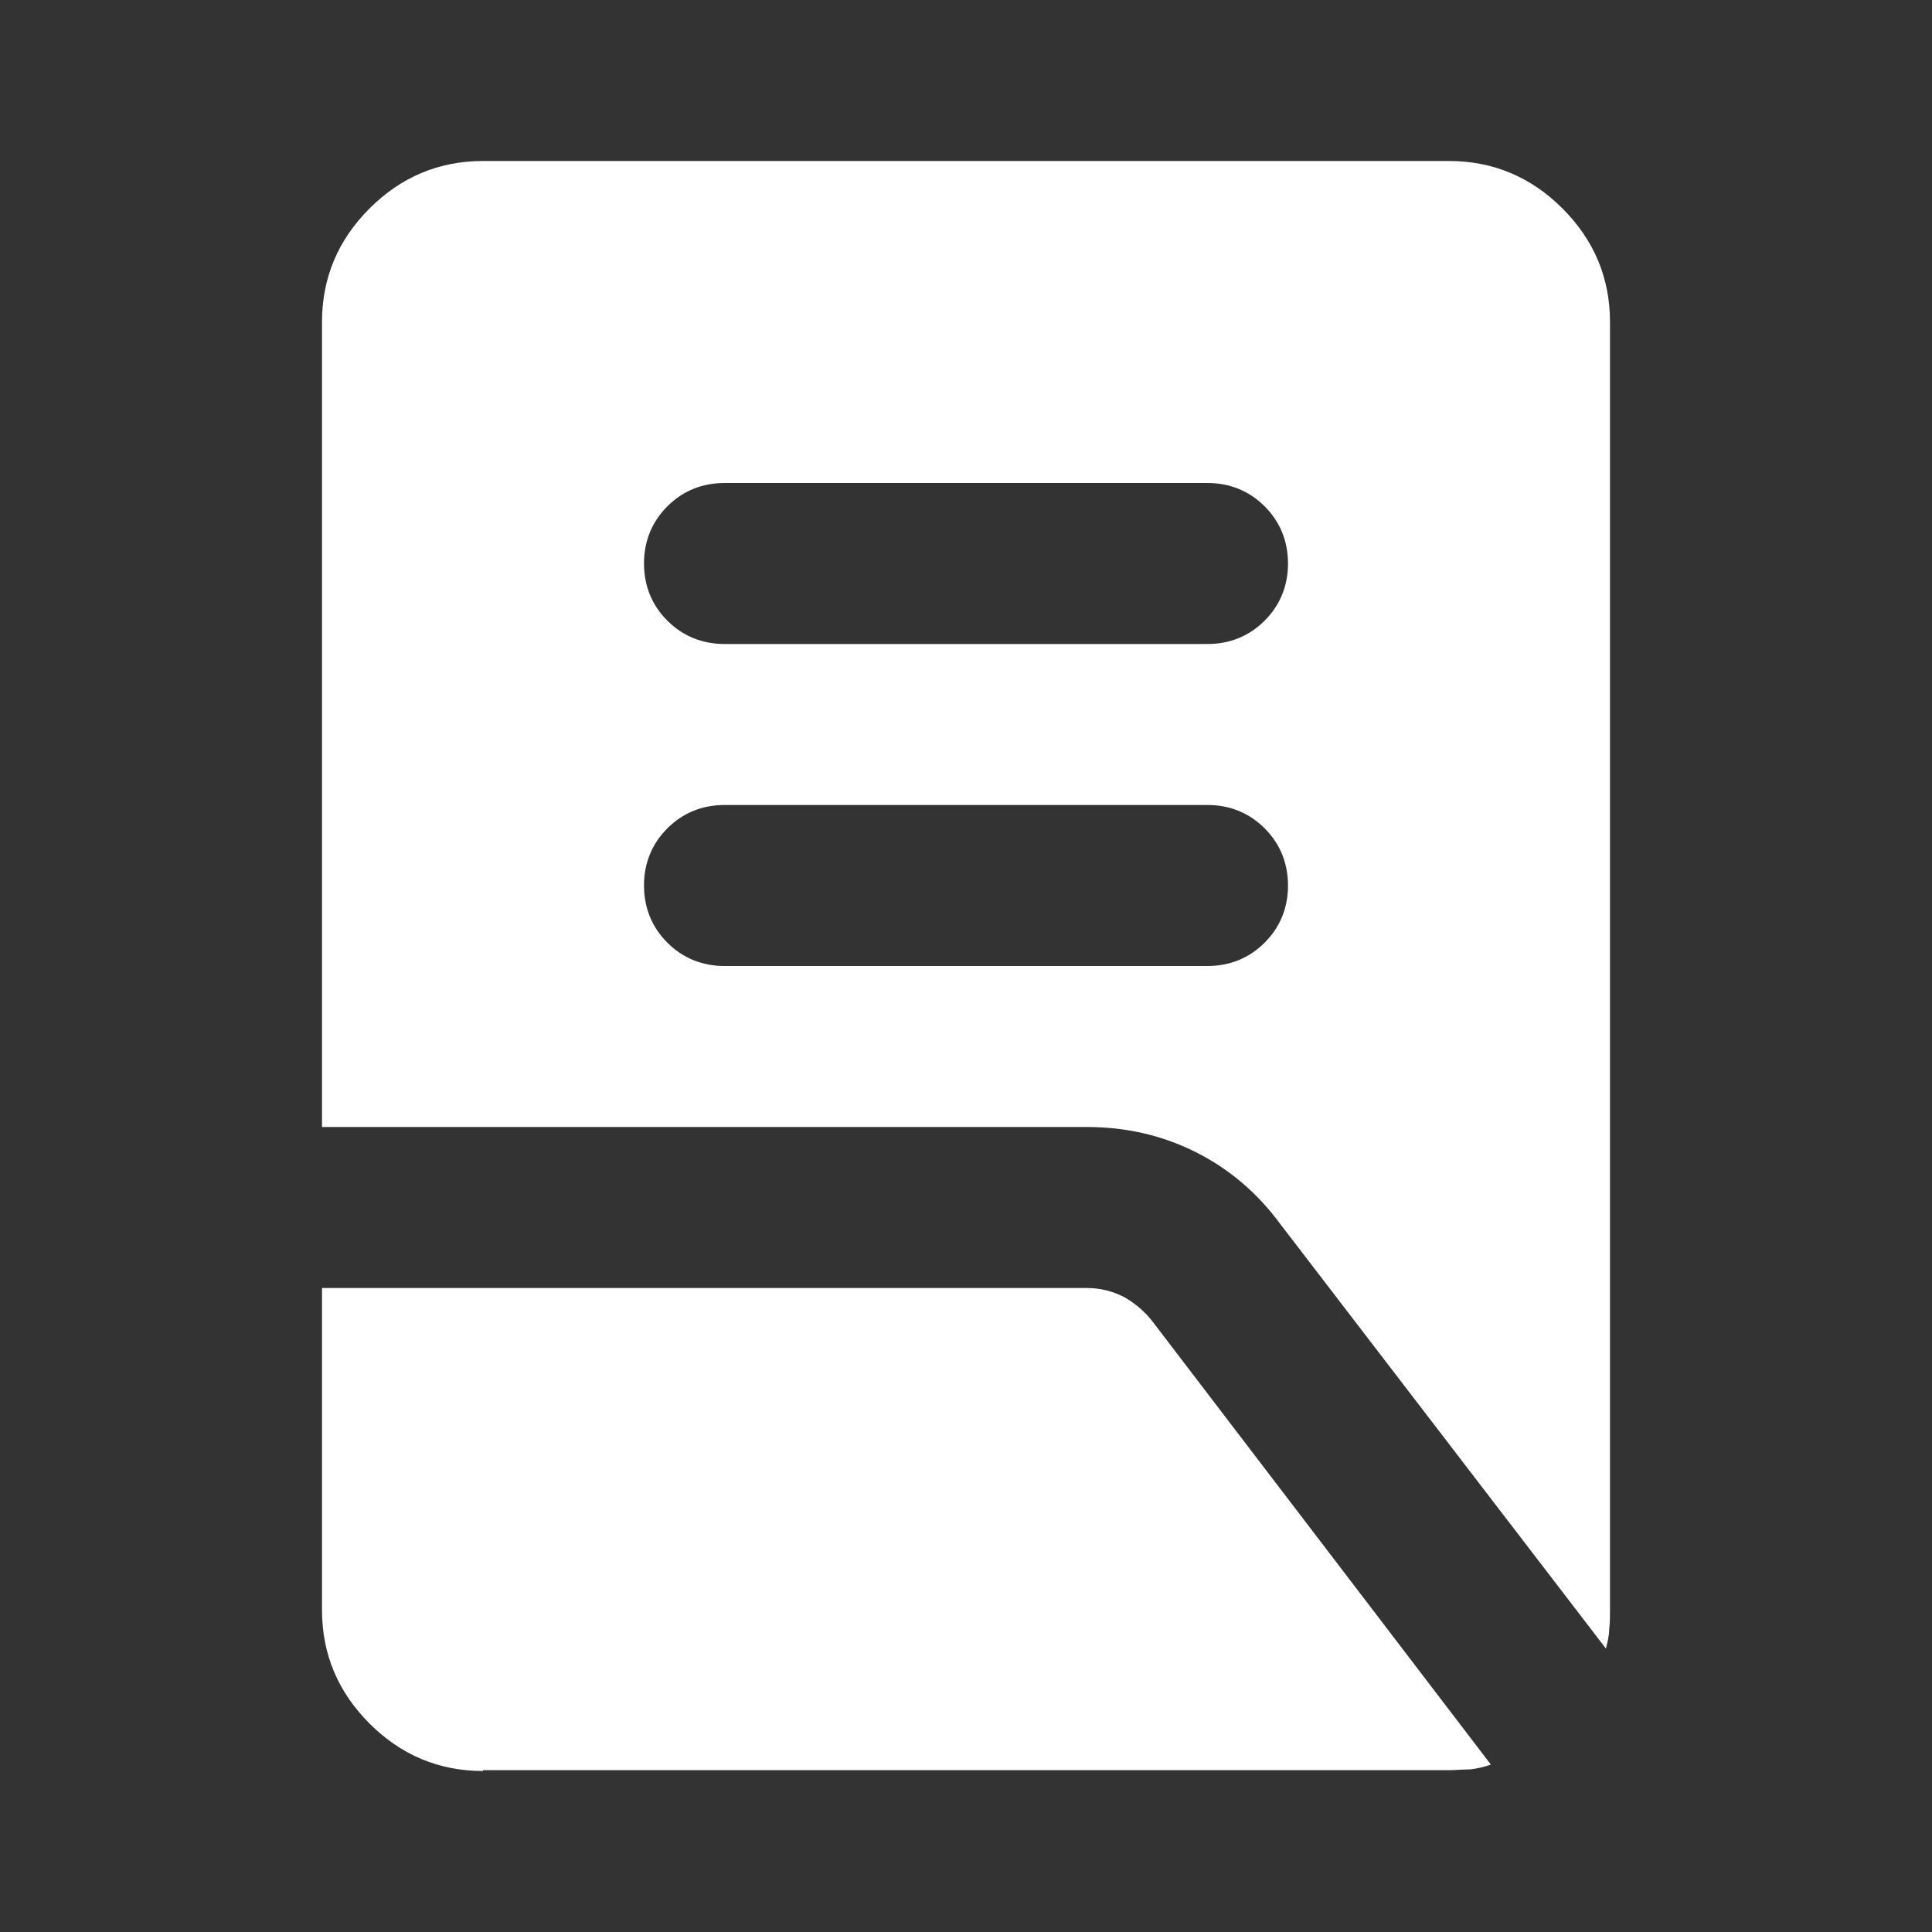 <?xml version="1.0" encoding="UTF-8"?>
<svg id="Layer_1" xmlns="http://www.w3.org/2000/svg" version="1.1" xmlns:xlink="http://www.w3.org/1999/xlink" viewBox="0 0 24 24">
  <rect x="0" y="0" width="24" height="24" fill="#333333" stroke="none"/>
  <!-- Generator: Adobe Illustrator 29.5.1, SVG Export Plug-In . SVG Version: 2.1.0 Build 141)  -->
  <defs>
    <style>
      .st0 {
        fill: #fff;
      }

      .st1 {
        mask: url(#mask);
      }

      .st2 {
        fill: #d9d9d9;
      }
    </style>
    <mask id="mask" x="0" y="0" width="24" height="24" maskUnits="userSpaceOnUse">
      <g id="mask0_1234_7769">
        <rect class="st2" y="0" width="24" height="24"/>
      </g>
    </mask>
  </defs>
  <g class="st1">
    <path class="st0" d="M9,12h6c.28,0,.52-.1.71-.29s.29-.43.29-.71-.1-.52-.29-.71-.43-.29-.71-.29h-6c-.28,0-.52.1-.71.29-.19.19-.29.43-.29.71s.1.52.29.71c.19.19.43.29.71.29ZM9,8h6c.28,0,.52-.1.71-.29s.29-.43.29-.71-.1-.52-.29-.71-.43-.29-.71-.29h-6c-.28,0-.52.1-.71.29-.19.19-.29.43-.29.71s.1.52.29.71c.19.19.43.29.71.29ZM19.95,20.48l-4.05-5.28c-.28-.38-.63-.68-1.05-.89-.42-.21-.87-.31-1.35-.31H4V4c0-.55.2-1.02.59-1.41.39-.39.86-.59,1.41-.59h12c.55,0,1.02.2,1.41.59.39.39.59.86.59,1.41v16c0,.08,0,.16-.01.24,0,.08-.02.15-.04.24ZM6,22c-.55,0-1.02-.2-1.41-.59-.39-.39-.59-.86-.59-1.41v-4h9.5c.17,0,.32.04.46.11.14.08.26.18.36.31l4.2,5.5c-.08.03-.17.05-.26.06-.09,0-.18.01-.26.01H6Z"/>
  </g>
</svg>